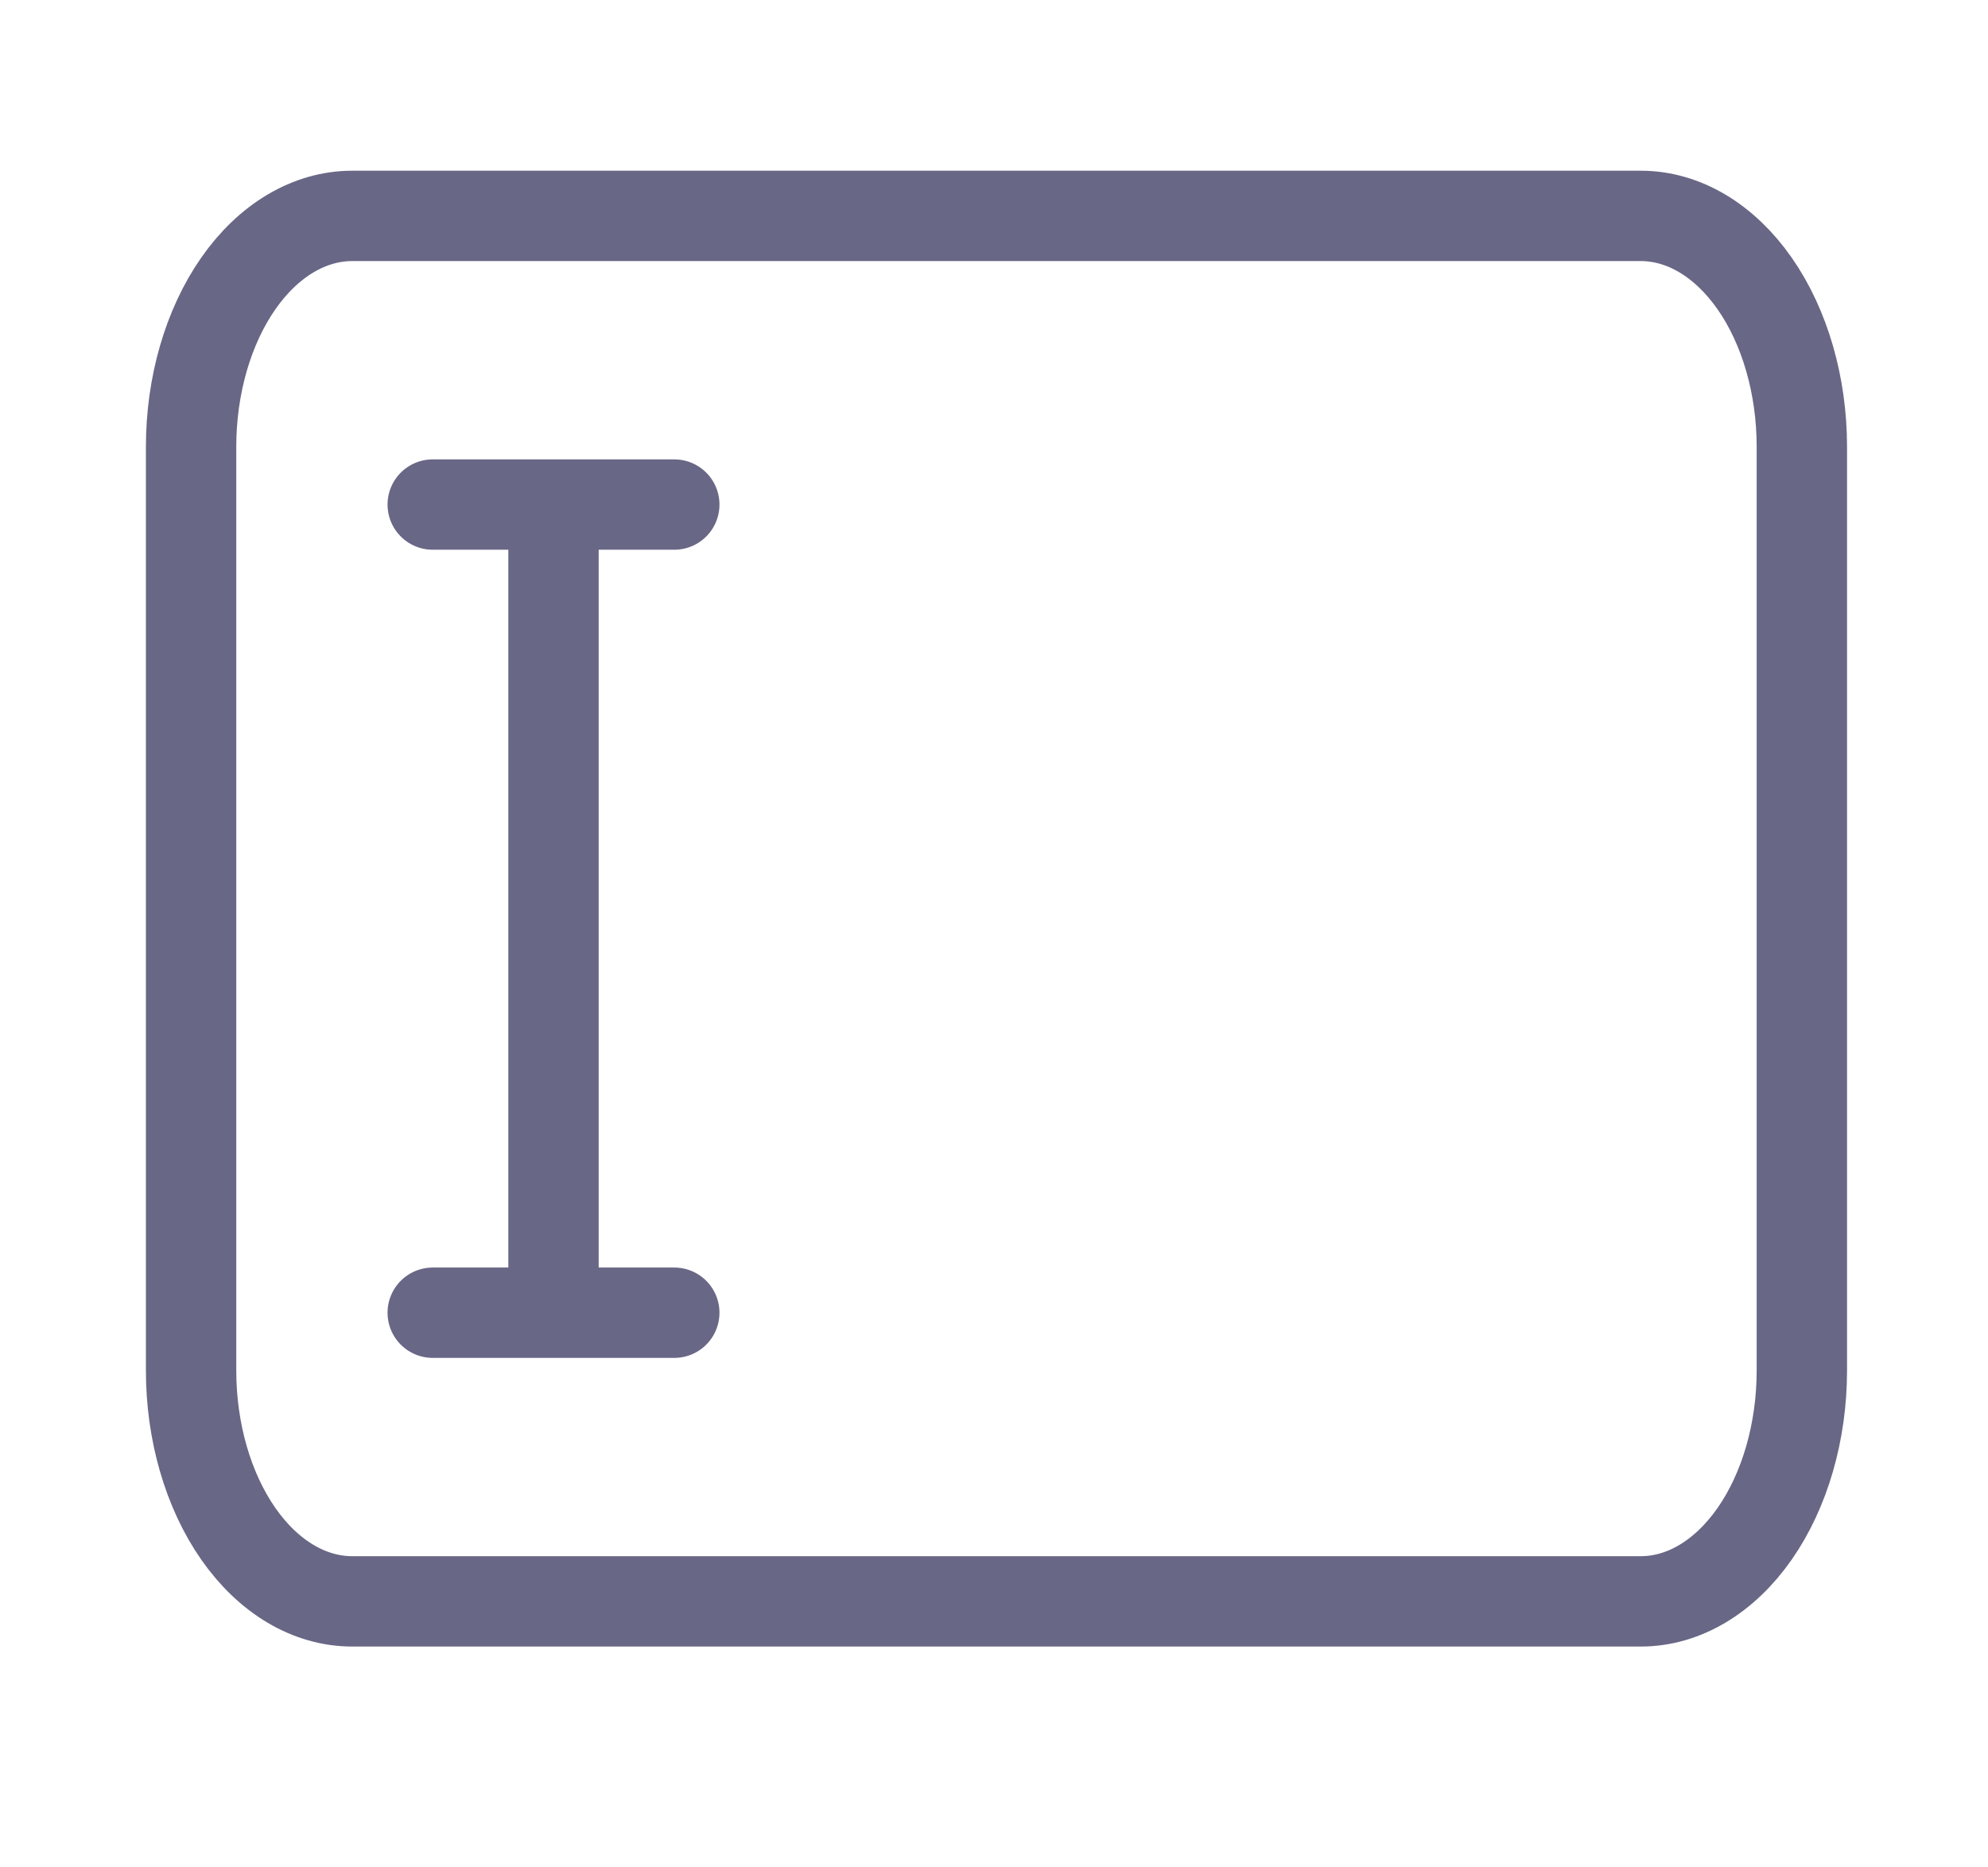 <svg width="33" height="31" viewBox="0 0 33 31" fill="none" xmlns="http://www.w3.org/2000/svg">
<g opacity="0.6">
<path d="M7.183 8.376H9.188M9.188 8.376H11.193M9.188 8.376V21.792M9.188 21.792H7.183M9.188 21.792H11.193M5.846 3.584H27.236C27.945 3.584 28.625 3.988 29.127 4.707C29.628 5.426 29.91 6.401 29.91 7.417V22.751C29.91 23.767 29.628 24.742 29.127 25.461C28.625 26.18 27.945 26.584 27.236 26.584H5.846C5.137 26.584 4.456 26.18 3.955 25.461C3.454 24.742 3.172 23.767 3.172 22.751V7.417C3.172 6.401 3.454 5.426 3.955 4.707C4.456 3.988 5.137 3.584 5.846 3.584Z" stroke="#030235" stroke-width="1.5" stroke-linecap="round" stroke-linejoin="round"/>
</g>
</svg>